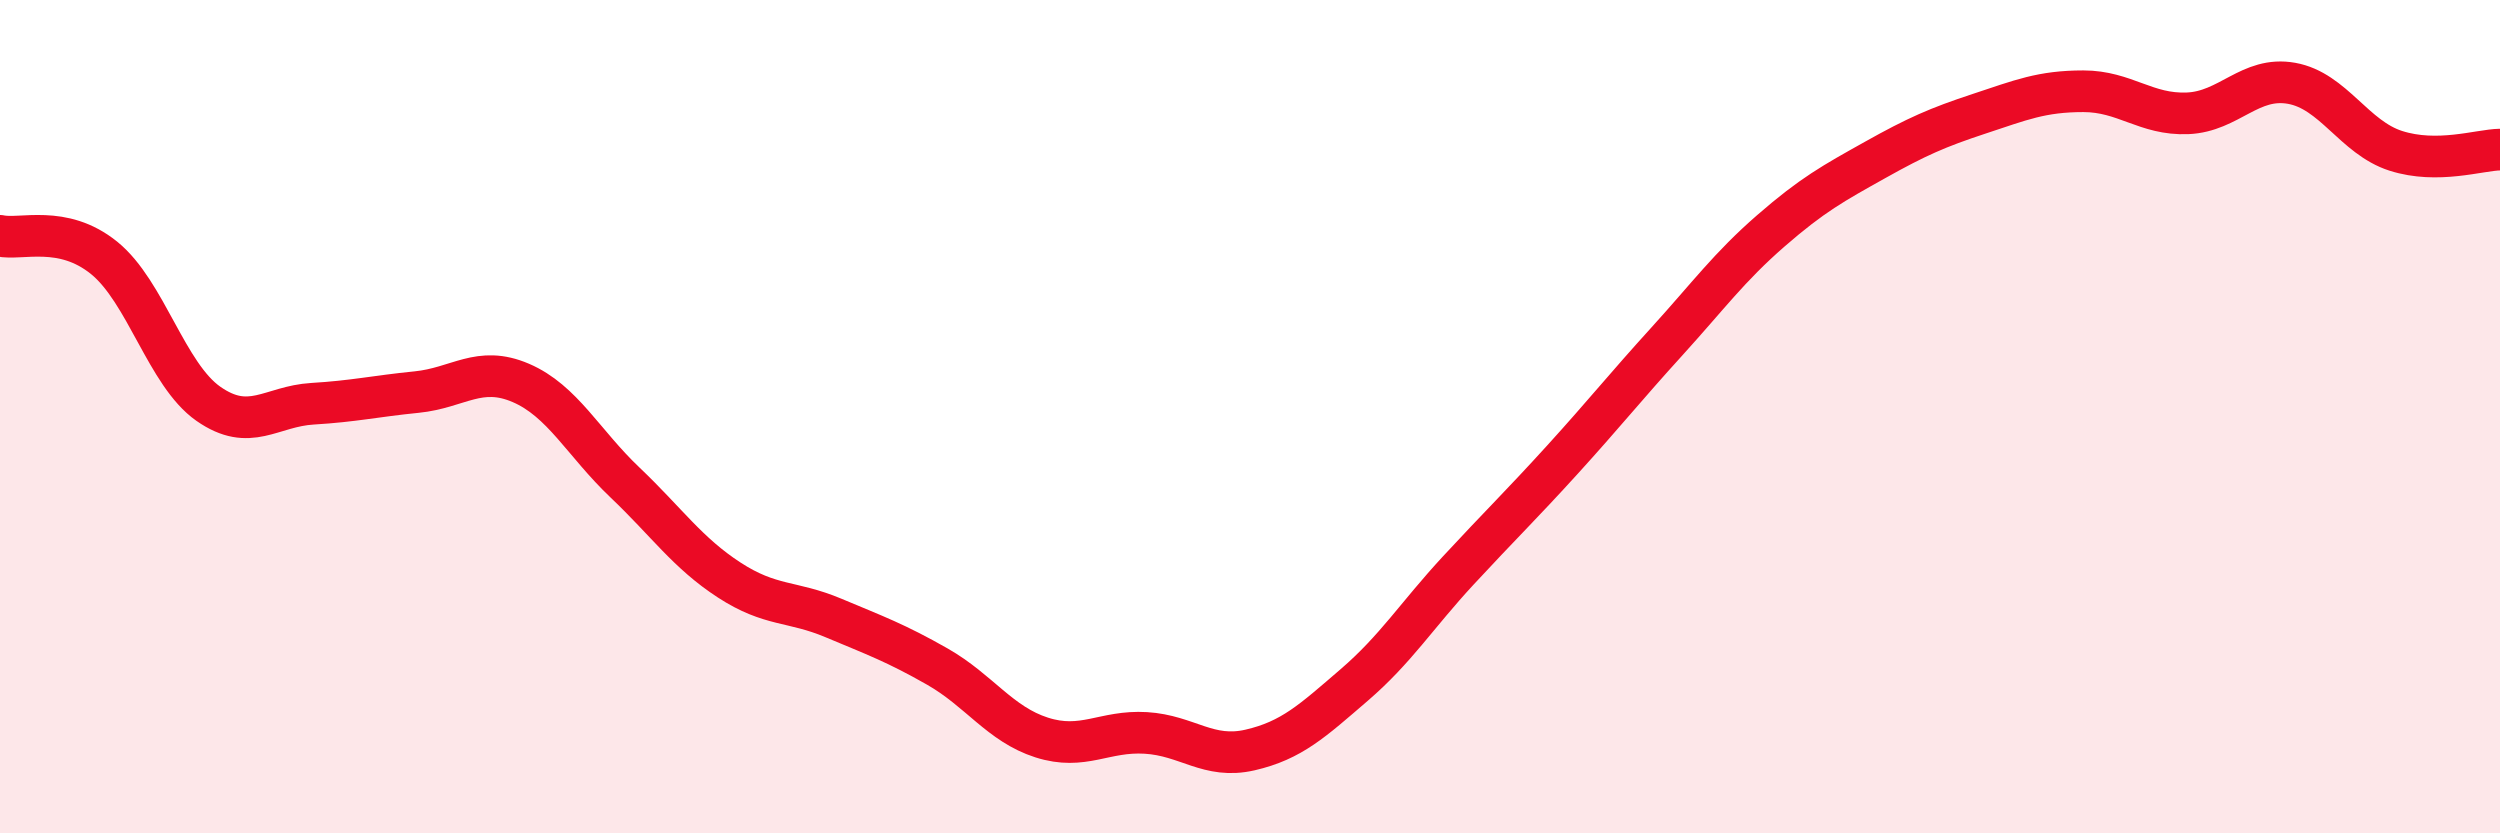 
    <svg width="60" height="20" viewBox="0 0 60 20" xmlns="http://www.w3.org/2000/svg">
      <path
        d="M 0,5.66 C 0.5,5.77 1.5,5.38 2.5,6.19 C 3.5,7 4,8.99 5,9.69 C 6,10.39 6.5,9.75 7.5,9.69 C 8.5,9.63 9,9.51 10,9.41 C 11,9.31 11.5,8.76 12.5,9.19 C 13.5,9.62 14,10.63 15,11.58 C 16,12.53 16.5,13.27 17.5,13.92 C 18.5,14.57 19,14.41 20,14.83 C 21,15.25 21.5,15.43 22.5,16 C 23.5,16.57 24,17.38 25,17.7 C 26,18.02 26.5,17.53 27.5,17.59 C 28.5,17.65 29,18.23 30,18 C 31,17.77 31.5,17.3 32.5,16.44 C 33.5,15.58 34,14.77 35,13.69 C 36,12.61 36.5,12.13 37.5,11.03 C 38.5,9.93 39,9.3 40,8.2 C 41,7.1 41.5,6.41 42.5,5.54 C 43.5,4.67 44,4.4 45,3.84 C 46,3.28 46.5,3.06 47.5,2.73 C 48.5,2.4 49,2.19 50,2.19 C 51,2.19 51.5,2.76 52.5,2.72 C 53.5,2.68 54,1.82 55,2 C 56,2.18 56.5,3.3 57.5,3.62 C 58.5,3.94 59.5,3.6 60,3.59L60 20L0 20Z"
        fill="#EB0A25"
        opacity="0.1"
        stroke-linecap="round"
        stroke-linejoin="round"
      />
      <path
        d="M 0,5.66 C 0.5,5.77 1.5,5.38 2.5,6.19 C 3.5,7 4,8.99 5,9.69 C 6,10.39 6.5,9.75 7.5,9.69 C 8.5,9.63 9,9.51 10,9.41 C 11,9.31 11.5,8.76 12.5,9.19 C 13.5,9.62 14,10.63 15,11.58 C 16,12.53 16.5,13.27 17.5,13.92 C 18.5,14.57 19,14.41 20,14.83 C 21,15.25 21.5,15.43 22.5,16 C 23.5,16.57 24,17.38 25,17.7 C 26,18.02 26.5,17.53 27.5,17.59 C 28.5,17.65 29,18.23 30,18 C 31,17.77 31.5,17.3 32.5,16.44 C 33.5,15.58 34,14.77 35,13.69 C 36,12.61 36.5,12.13 37.5,11.03 C 38.5,9.93 39,9.3 40,8.2 C 41,7.1 41.5,6.41 42.5,5.54 C 43.5,4.67 44,4.4 45,3.84 C 46,3.28 46.5,3.06 47.5,2.73 C 48.5,2.4 49,2.19 50,2.19 C 51,2.19 51.5,2.76 52.5,2.72 C 53.5,2.68 54,1.82 55,2 C 56,2.18 56.5,3.3 57.5,3.62 C 58.5,3.94 59.5,3.6 60,3.59"
        stroke="#EB0A25"
        stroke-width="1"
        fill="none"
        stroke-linecap="round"
        stroke-linejoin="round"
      />
    </svg>
  